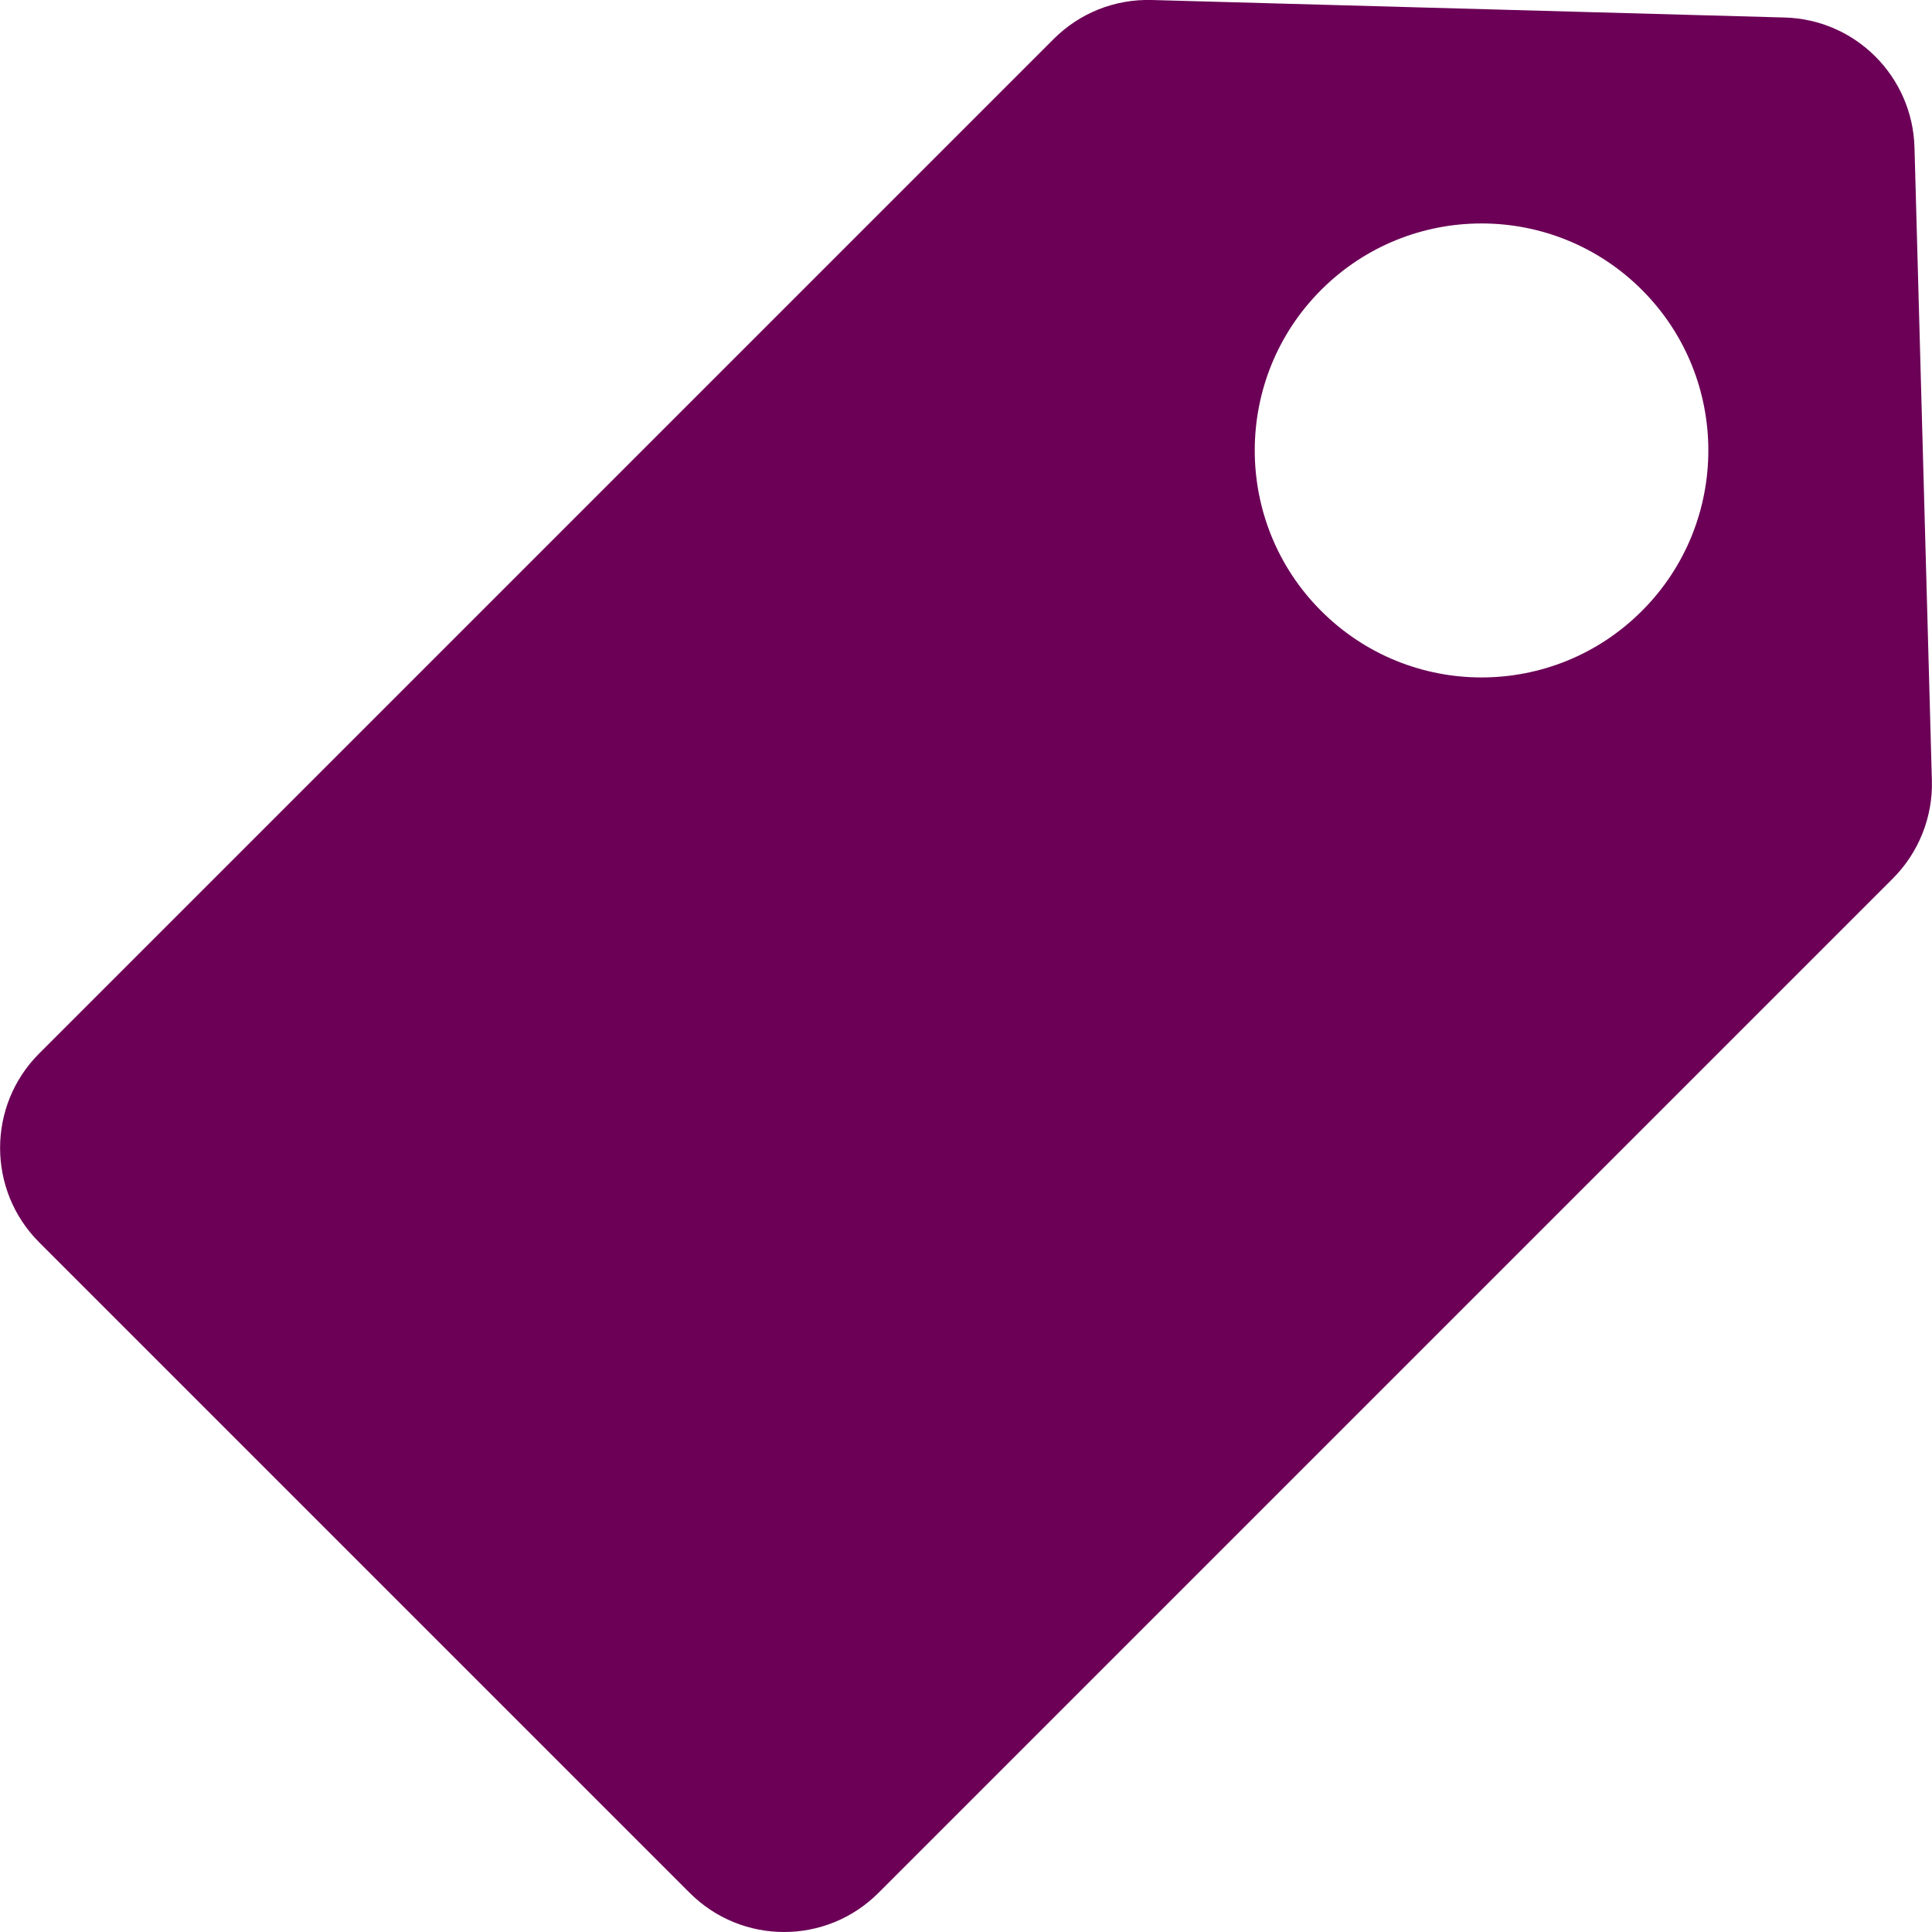 <svg width="16" height="16" viewBox="0 0 16 16" fill="none" xmlns="http://www.w3.org/2000/svg">
<g clip-path="url(#clip0_85_34832)">
<path d="M15.999 6.463L15.855 1.22C15.838 0.633 15.367 0.161 14.78 0.145L9.537 0C9.23 -0.008 8.941 0.108 8.725 0.324L0.324 8.725C-0.107 9.156 -0.107 9.857 0.324 10.288L5.712 15.676C6.144 16.108 6.843 16.108 7.275 15.676L15.676 7.275C15.89 7.061 16.008 6.765 15.999 6.463ZM13.598 5.059C12.864 5.794 11.675 5.794 10.941 5.059C10.208 4.326 10.208 3.134 10.941 2.401C11.675 1.667 12.864 1.667 13.598 2.401C14.331 3.134 14.331 4.326 13.598 5.059Z" fill="#6B0056"/>
</g>
<defs>
<clipPath id="clip0_85_34832">
<rect width="16" height="16" fill="white"/>
</clipPath>
</defs>
</svg>
